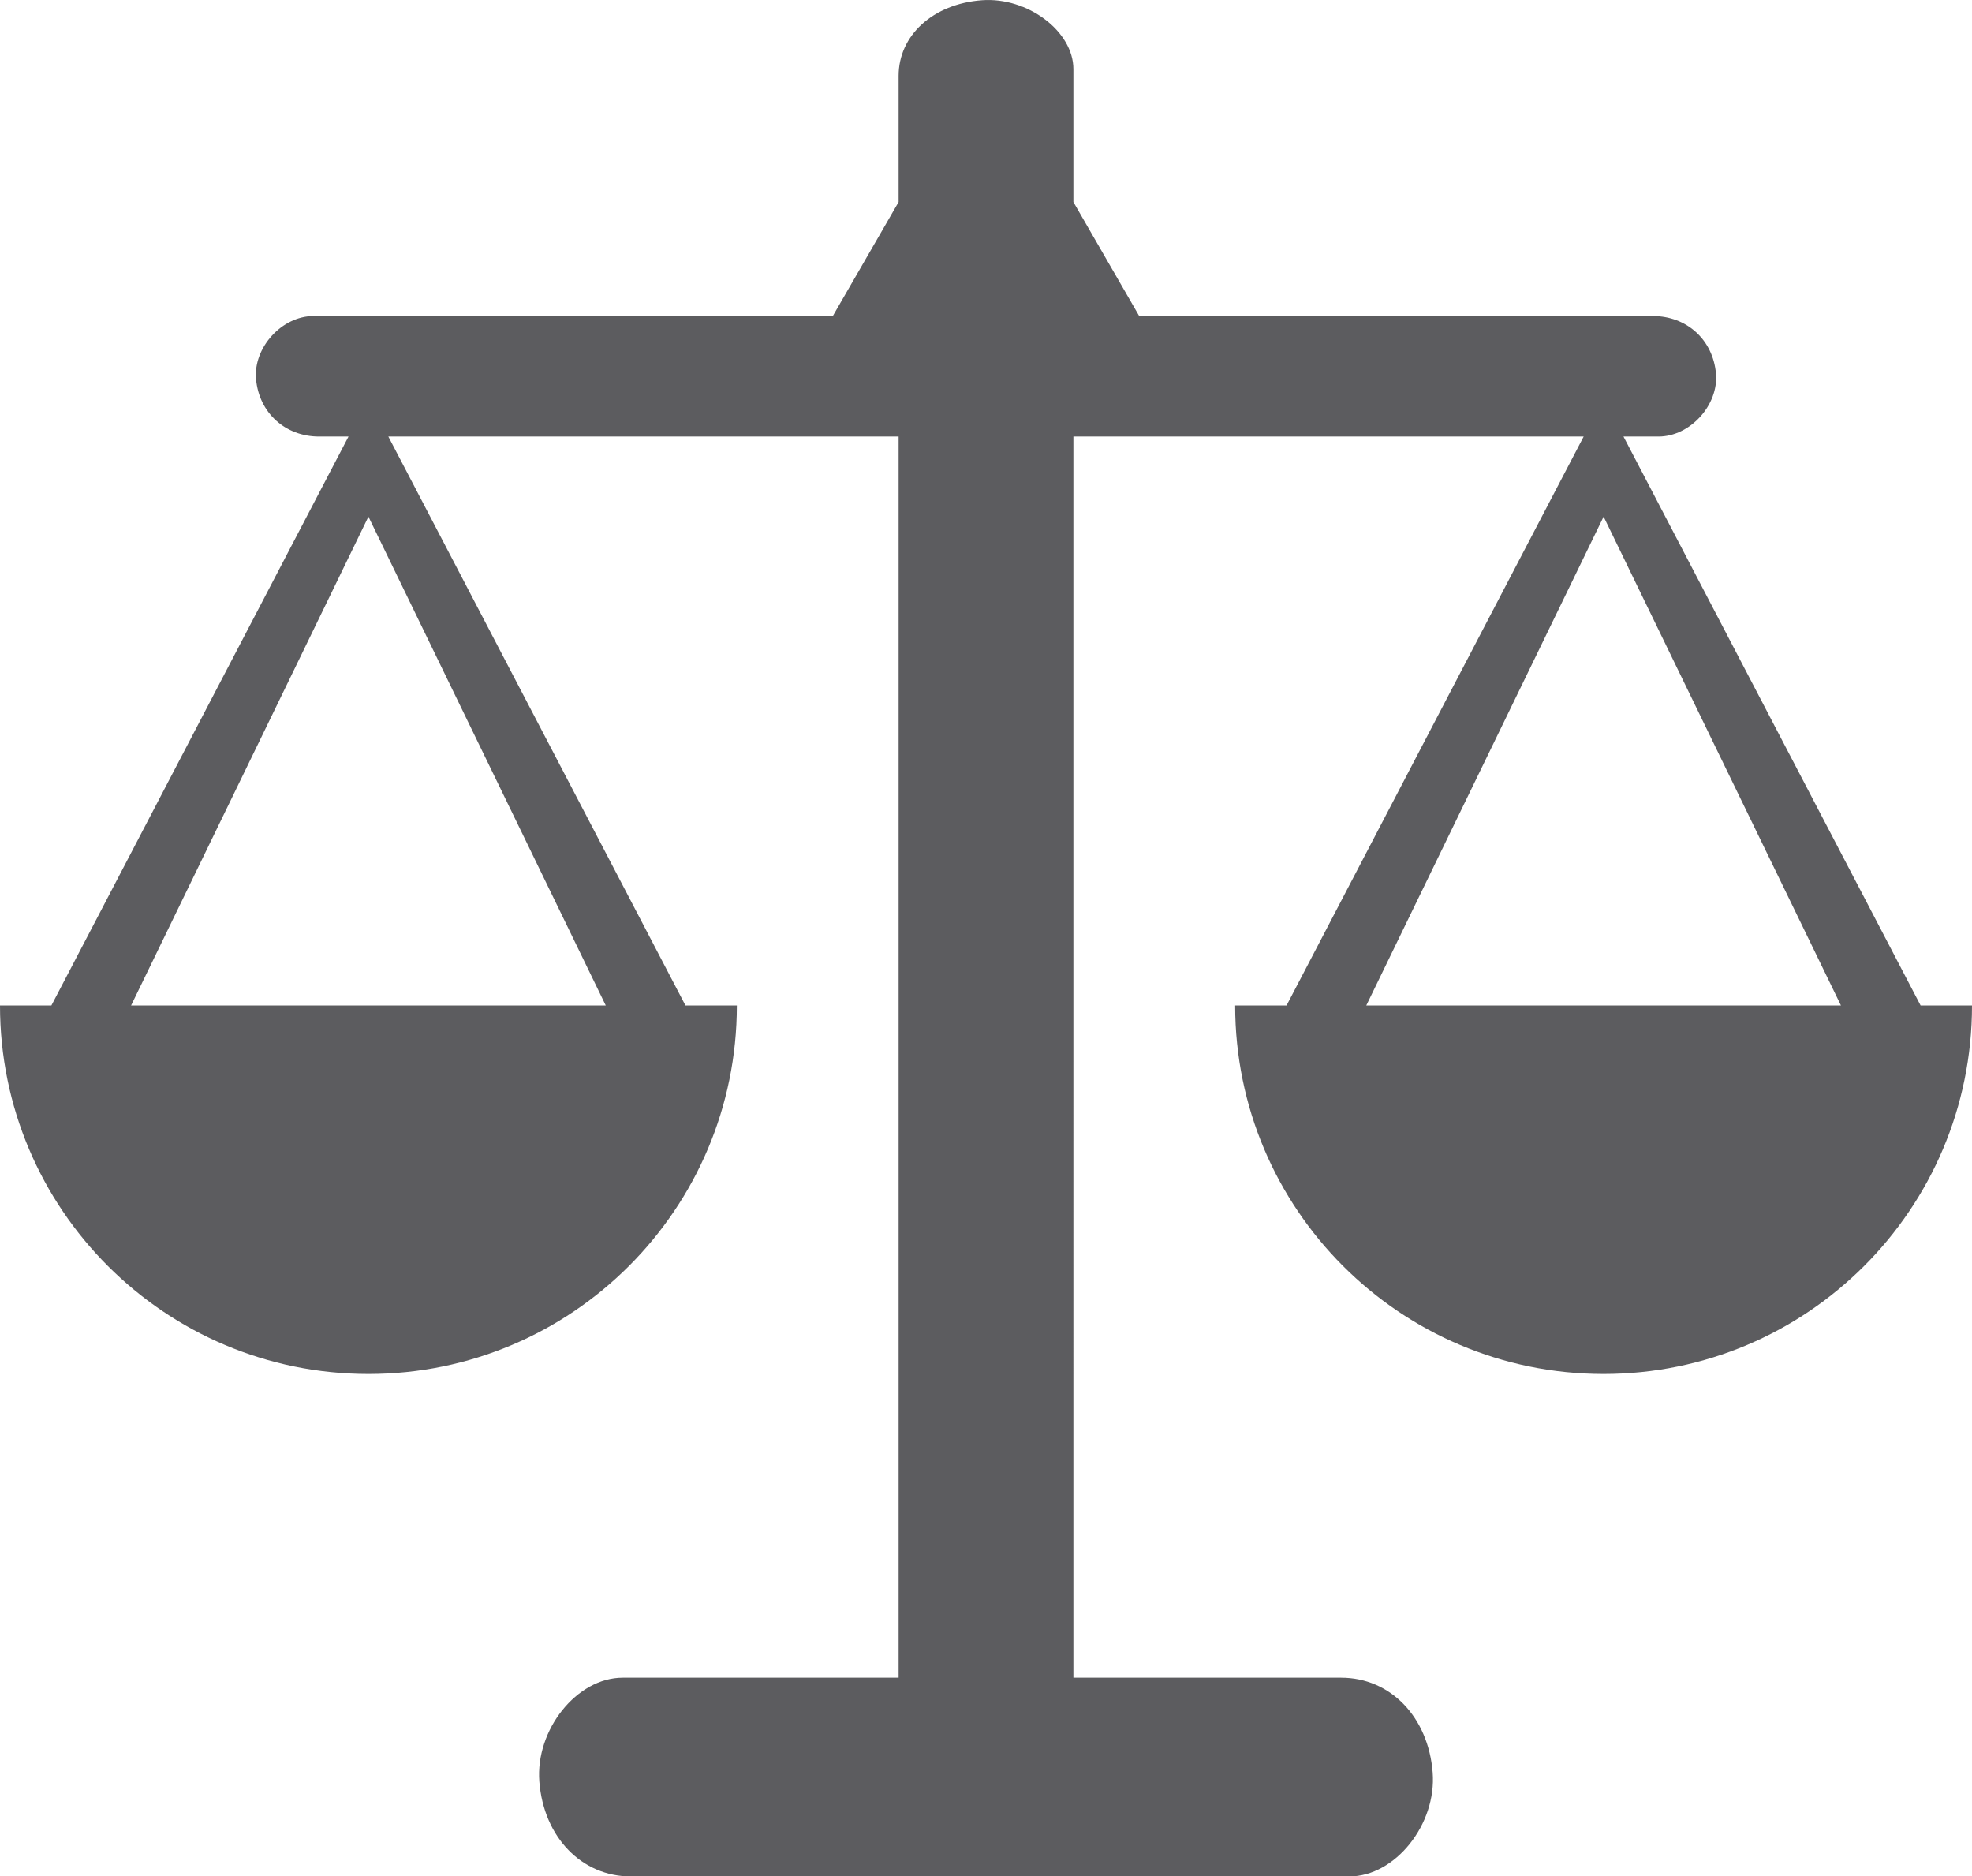 <?xml version="1.0" encoding="UTF-8"?>
<svg id="Layer_2" data-name="Layer 2" xmlns="http://www.w3.org/2000/svg" viewBox="0 0 566.4 538.87">
  <defs>
    <style>
      .cls-1 {
        fill: #5c5c5f;
      }
    </style>
  </defs>
  <g id="Layer_1-2" data-name="Layer 1">
    <path class="cls-1" d="m551.64,288.76l-85.34-163.39h10.06c9.09,0,17.31-9.08,16.5-18.11-.87-9.71-8.42-16.5-18.11-16.5h-147.55l-18.9-32.74V19.86c0-10.9-13.18-20.76-26.27-19.79-14.08,1.04-23.93,10.1-23.93,21.73v36.22l-18.9,32.74H90.04c-9.09,0-17.31,9.08-16.5,18.11.87,9.71,8.42,16.5,18.11,16.5h8.45L14.76,288.76H0c0,58.44,47.38,105.82,105.82,105.82s105.82-47.38,105.82-105.82h-14.76L111.54,125.37h146.56v356.44h-79.26c-13.18,0-25.1,14.98-23.93,29.86,1.26,16.01,12.21,27.21,26.27,27.21h206.38c13.18,0,25.1-14.98,23.93-29.86-1.26-16.01-12.21-27.21-26.27-27.21h-76.92V125.37h146.56l-85.34,163.39h-14.76c0,58.44,47.38,105.82,105.82,105.82s105.82-47.38,105.82-105.82h-14.76Zm-377.65,0H37.65l68.17-140.39,68.17,140.39Zm218.43,0l68.17-140.39,68.17,140.39h-136.33Z"/>
  </g>
</svg>